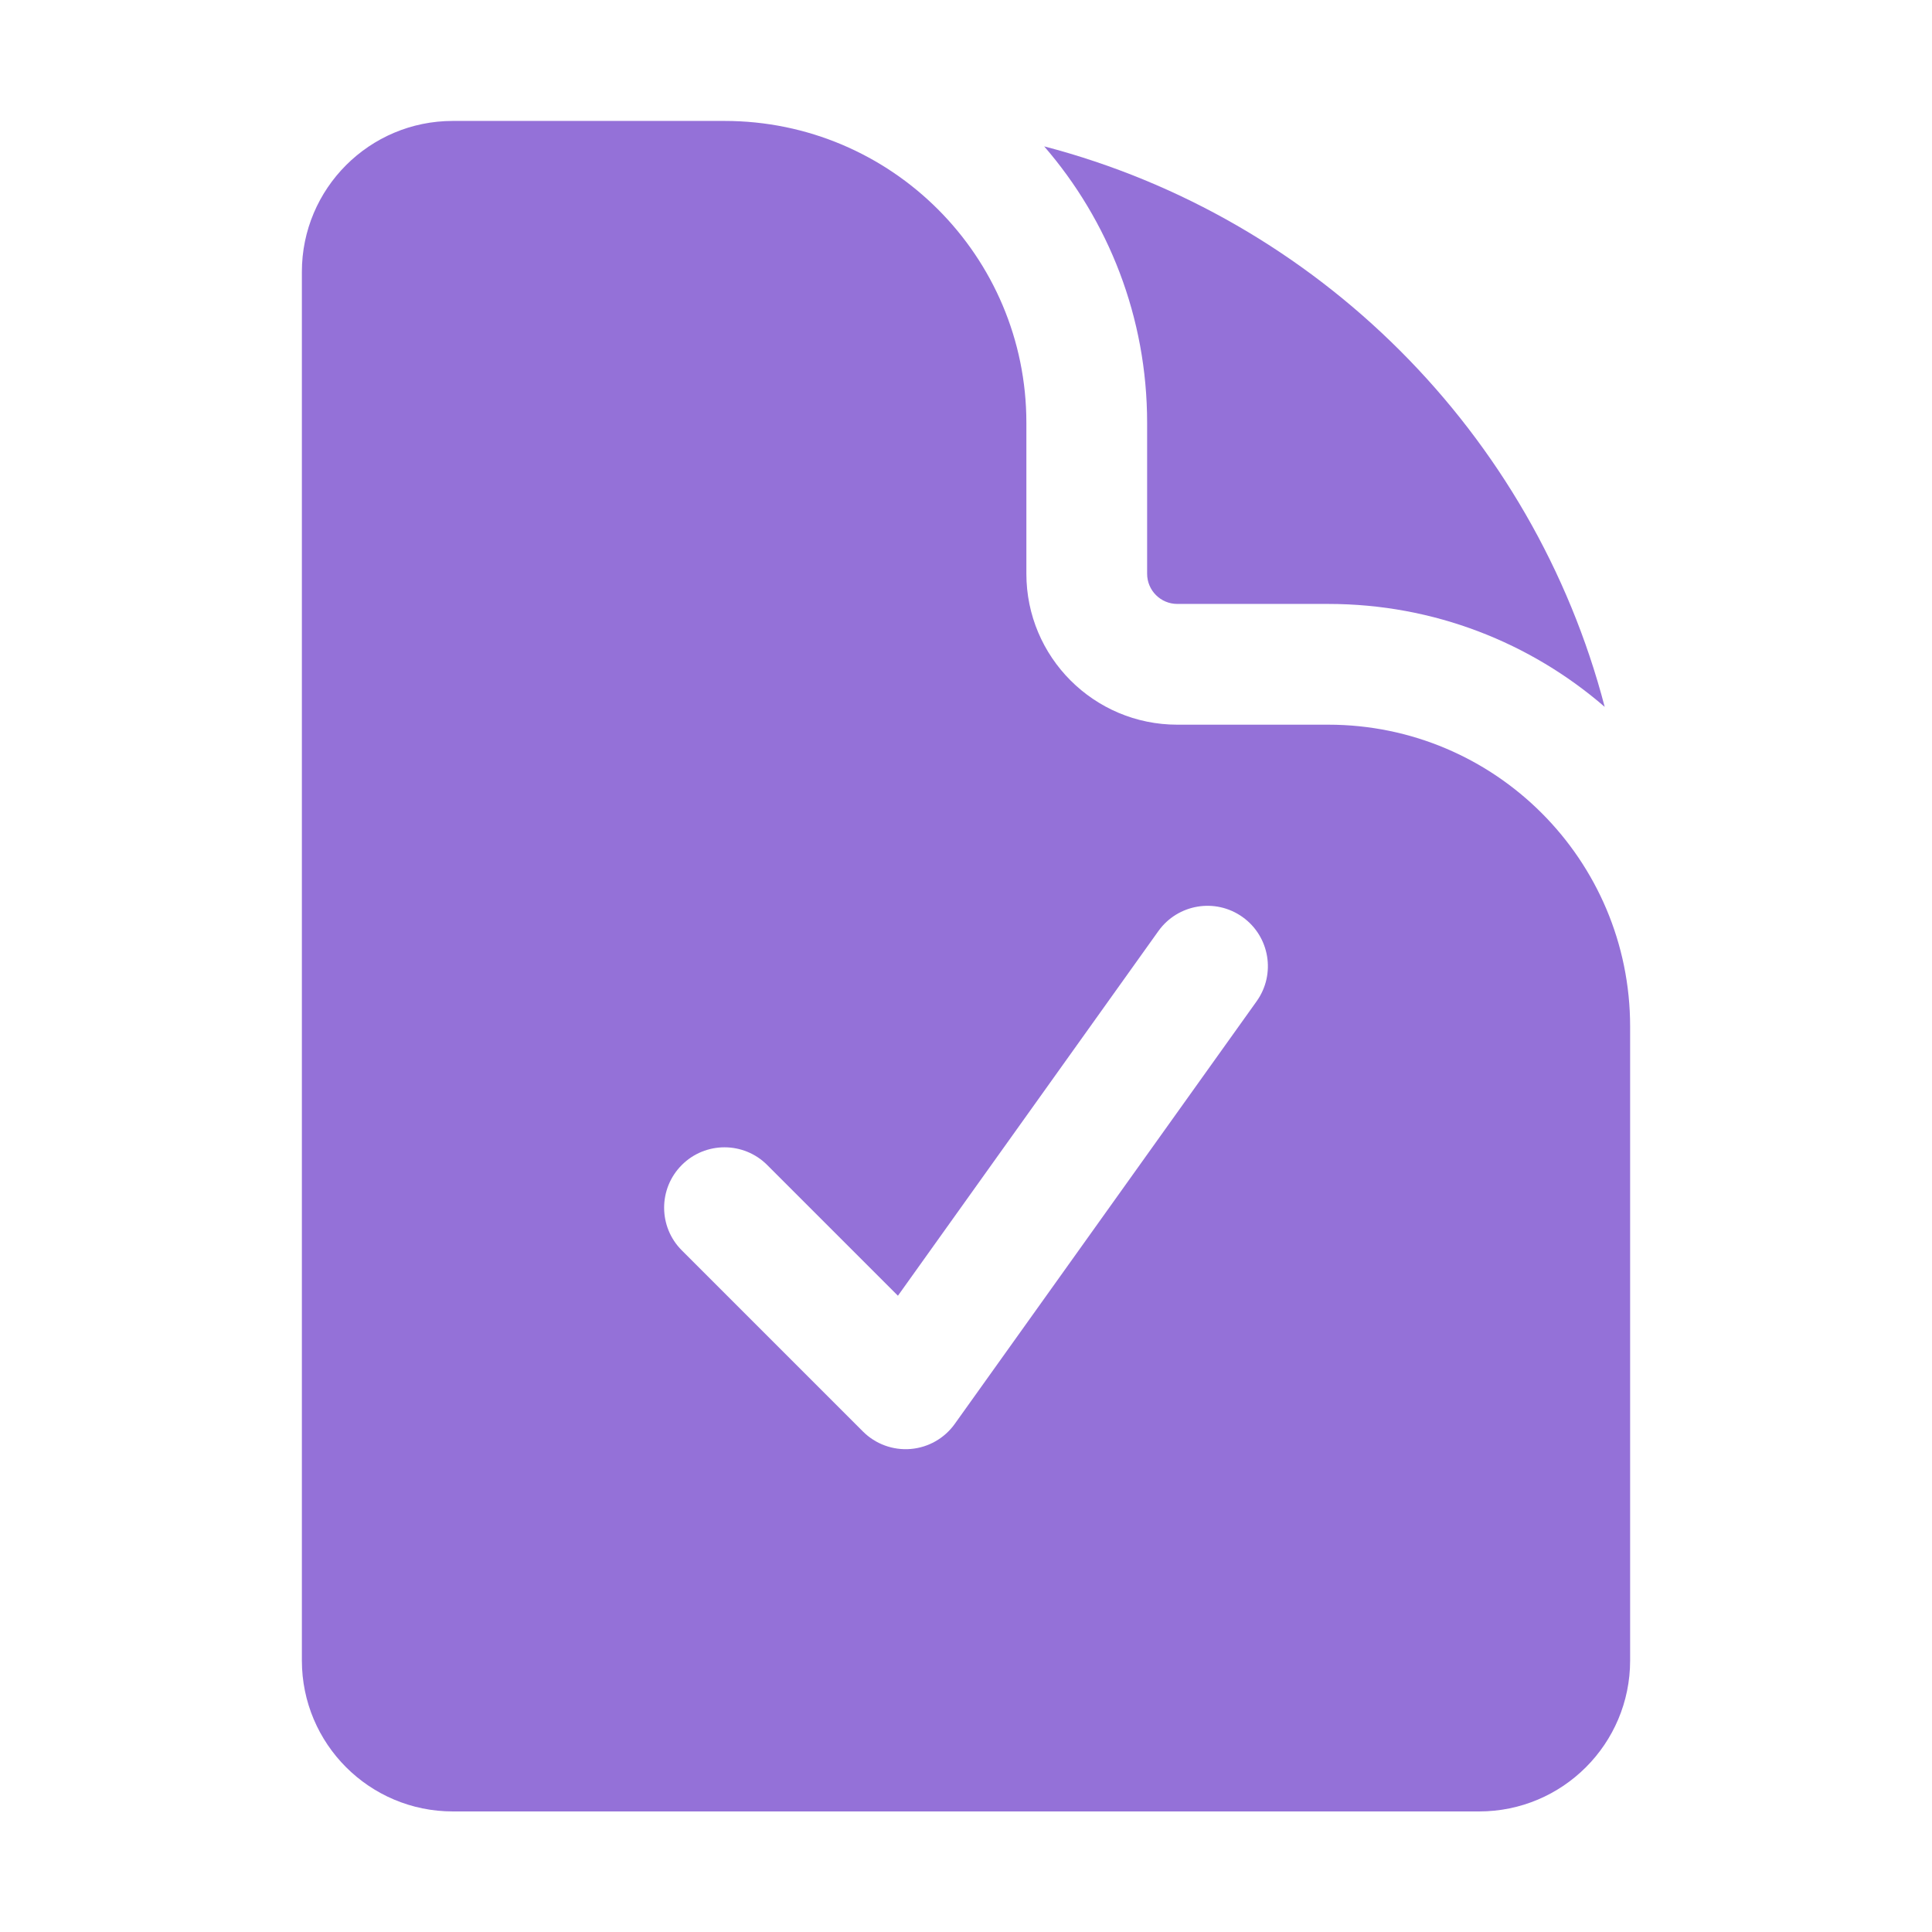<?xml version="1.0" encoding="UTF-8"?> <svg xmlns="http://www.w3.org/2000/svg" viewBox="0 0 200.00 200.00" data-guides="{&quot;vertical&quot;:[],&quot;horizontal&quot;:[]}"><path fill="#9471d8" stroke="none" fill-opacity="1" stroke-width="1" stroke-opacity="1" clip-rule="evenodd" fill-rule="evenodd" id="tSvgae0d3b7265" title="Path 2" d="M75 12.519C65.625 12.519 56.25 12.519 46.875 12.519C38.246 12.519 31.25 19.515 31.25 28.144C31.25 76.061 31.25 123.978 31.25 171.894C31.25 180.524 38.246 187.519 46.875 187.519C82.292 187.519 117.708 187.519 153.125 187.519C161.754 187.519 168.75 180.524 168.75 171.894C168.75 150.019 168.75 128.144 168.75 106.269C168.75 89.011 154.759 75.019 137.5 75.019C132.292 75.019 127.083 75.019 121.875 75.019C113.246 75.019 106.25 68.024 106.25 59.394C106.25 54.186 106.25 48.978 106.25 43.769C106.25 26.51 92.259 12.519 75 12.519ZM130.086 103.652C132.093 100.843 131.442 96.94 128.632 94.933C125.824 92.927 121.921 93.578 119.914 96.387C110.927 108.969 101.94 121.551 92.953 134.133C88.442 129.622 83.93 125.111 79.419 120.6C76.979 118.159 73.021 118.159 70.581 120.6C68.14 123.041 68.14 126.998 70.581 129.438C76.831 135.688 83.081 141.938 89.331 148.188C90.63 149.488 92.434 150.149 94.266 149.998C96.097 149.847 97.768 148.897 98.836 147.402C109.252 132.818 119.669 118.235 130.086 103.652Z"></path><path fill="#9471d8" stroke="none" fill-opacity="1" stroke-width="1" stroke-opacity="1" id="tSvg4b959b6820" title="Path 3" d="M108.093 15.152C114.733 22.823 118.75 32.827 118.75 43.769C118.75 48.978 118.75 54.186 118.75 59.394C118.75 61.12 120.149 62.519 121.875 62.519C127.083 62.519 132.292 62.519 137.5 62.519C148.442 62.519 158.446 66.536 166.118 73.176C158.718 44.852 136.417 22.551 108.093 15.152Z"></path><defs></defs></svg> 